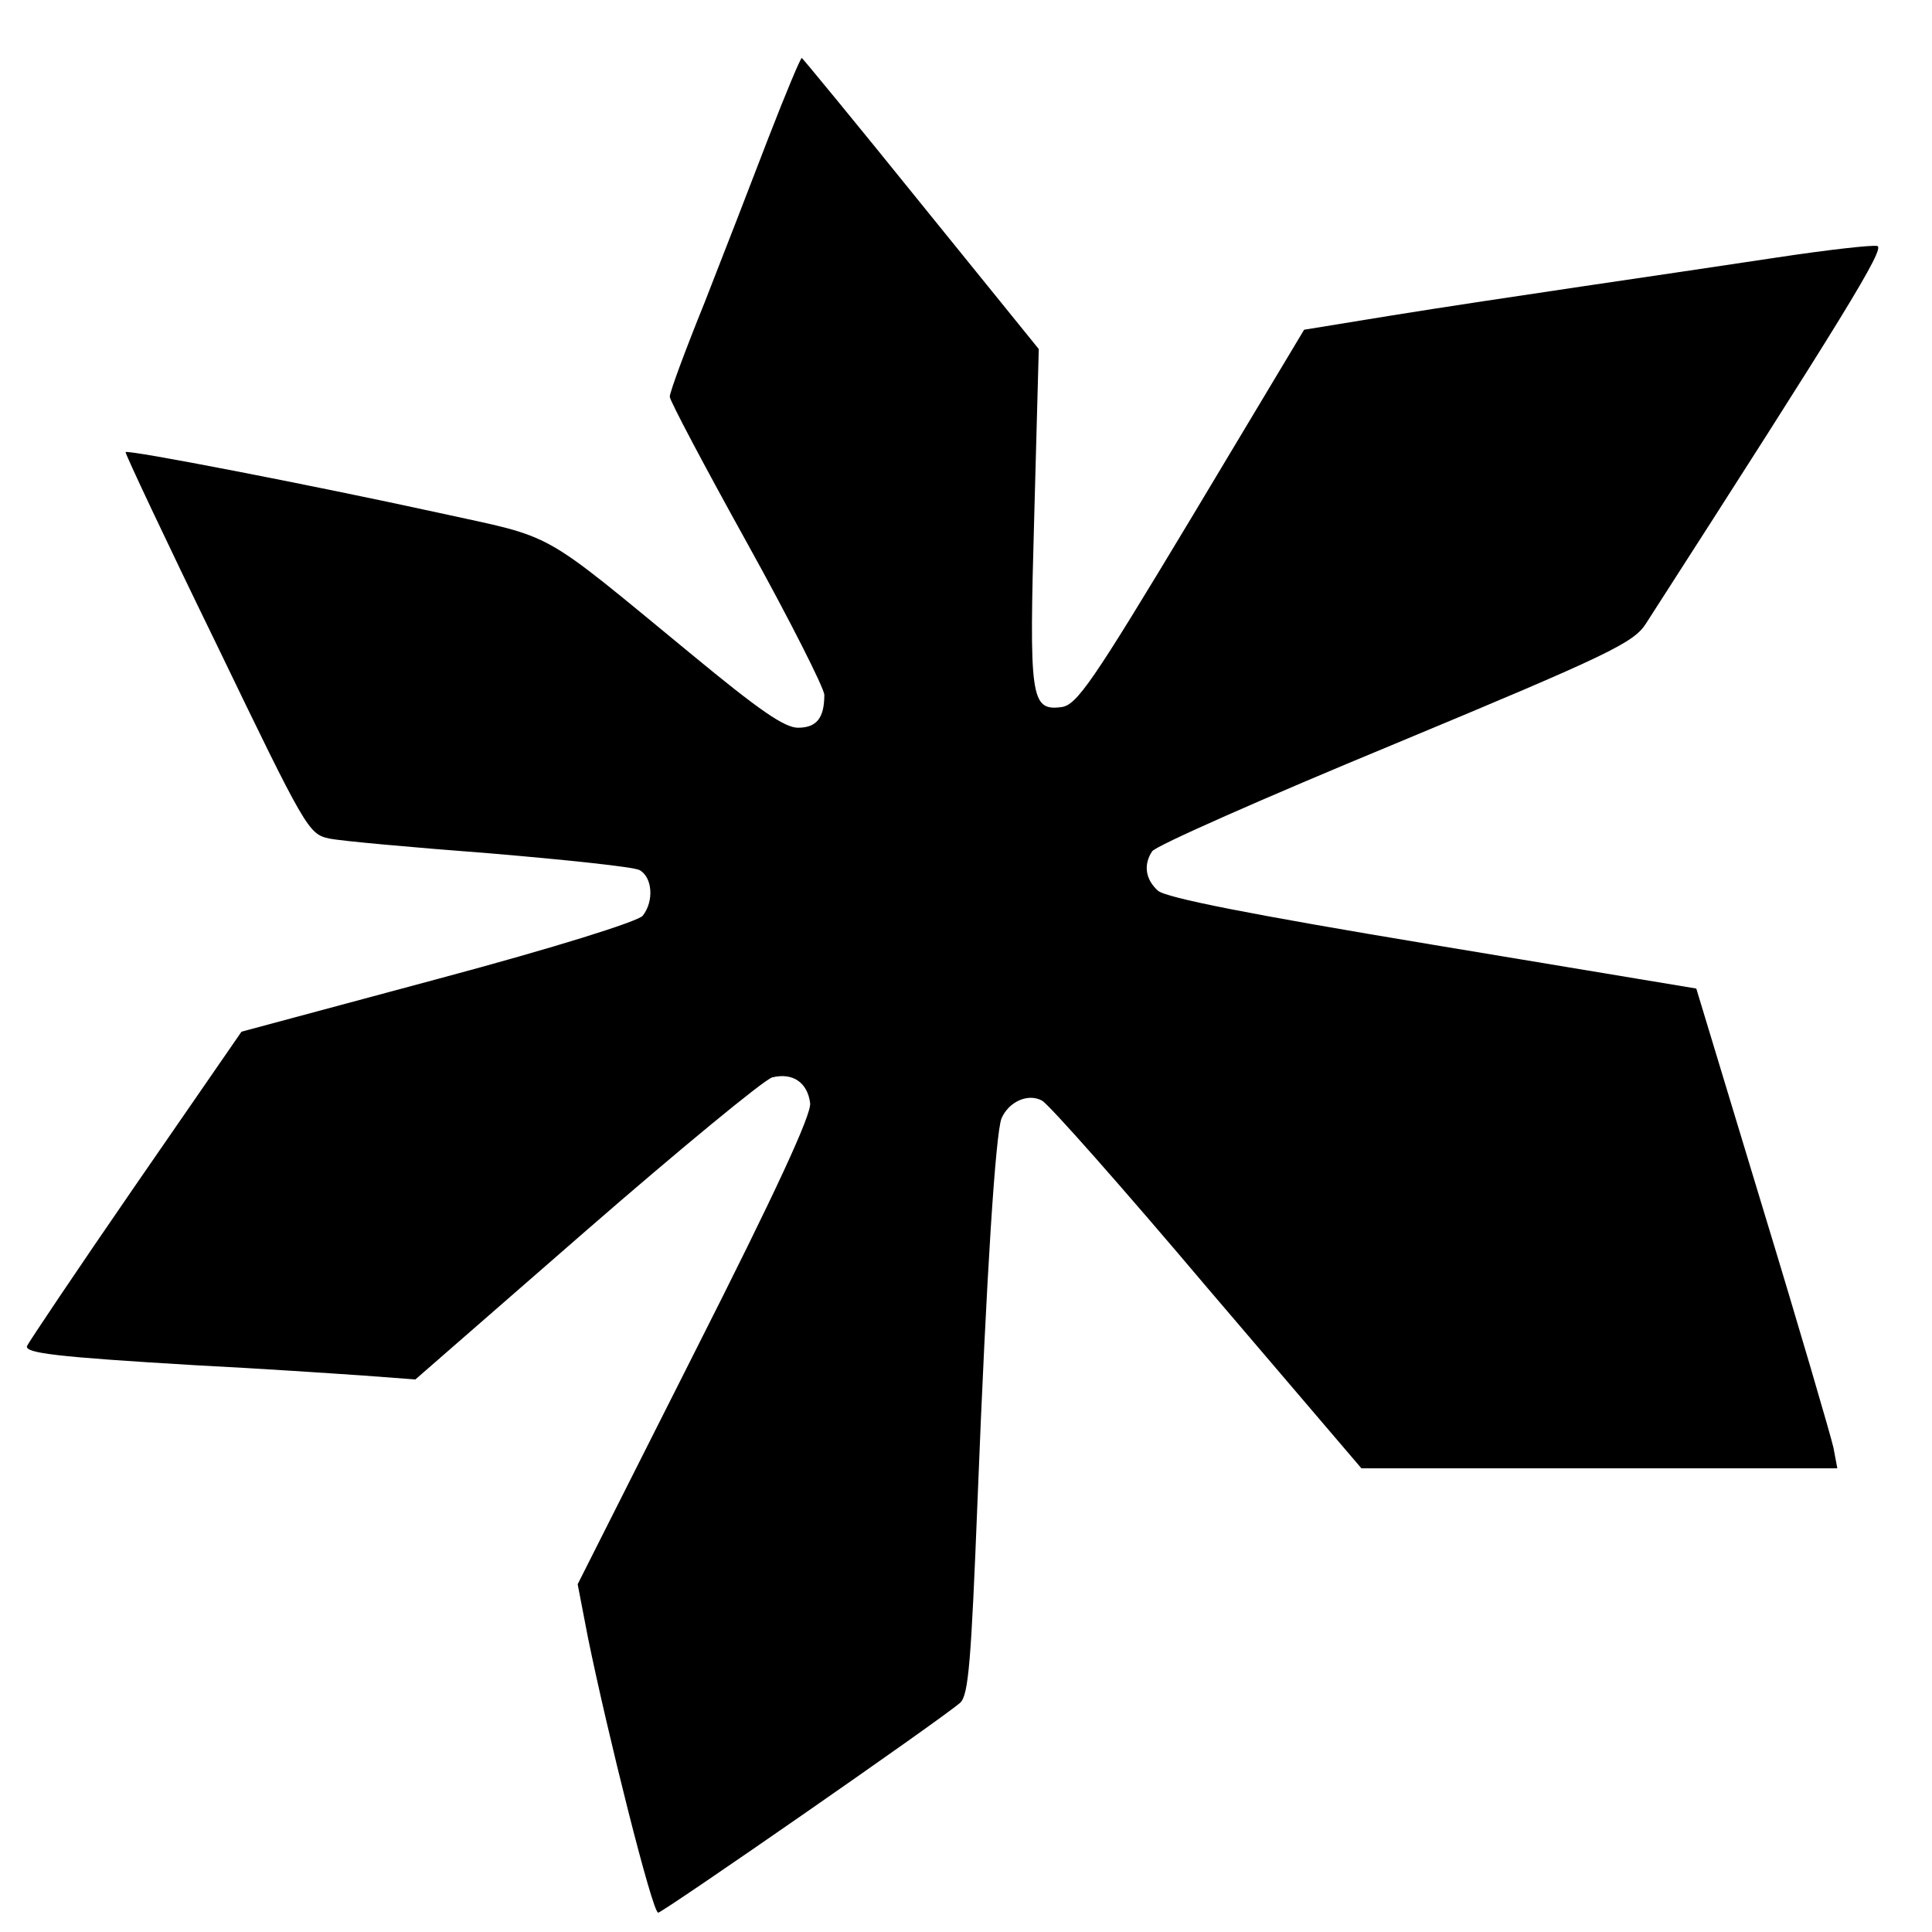 <svg xmlns="http://www.w3.org/2000/svg" width="300pt" height="300pt" viewBox="0 0 300 300" preserveAspectRatio="xMidYMid meet"><g transform="translate(0,300) scale(0.1,-0.1)" fill="#000000" stroke="none"><path d="M1194 2788 c-26 -68 -71 -184 -100 -258 -30 -74 -54 -139 -54 -146 0 -6 54 -108 120 -227 66 -119 120 -226 120 -236 0 -36 -12 -51 -41 -51 -21 0 -61 28 -164 113 -242 199 -209 180 -395 221 -197 43 -481 98 -485 94 -1 -2 62 -136 141 -298 139 -288 143 -295 175 -302 19 -4 131 -14 249 -23 118 -10 223 -21 233 -26 20 -11 23 -48 5 -71 -8 -9 -135 -49 -318 -98 l-305 -82 -165 -239 c-91 -132 -166 -244 -168 -249 -4 -11 44 -17 263 -30 99 -5 216 -13 260 -16 l80 -6 265 231 c146 127 276 234 289 238 32 8 55 -8 59 -40 2 -18 -54 -139 -179 -386 l-182 -361 16 -83 c30 -147 100 -427 109 -427 7 0 438 299 469 326 13 12 17 64 27 316 14 356 28 566 37 591 11 26 41 40 63 28 11 -6 126 -136 257 -291 l239 -280 369 0 370 0 -6 32 c-4 18 -53 186 -110 373 l-103 340 -409 68 c-283 47 -415 73 -427 84 -19 17 -23 40 -9 61 4 8 174 83 377 167 334 139 371 157 390 187 308 479 372 583 359 586 -7 2 -78 -6 -157 -18 -79 -12 -215 -32 -303 -45 -88 -13 -221 -33 -295 -45 l-135 -22 -175 -292 c-154 -256 -178 -291 -202 -294 -48 -6 -50 14 -42 298 l7 258 -183 226 c-100 124 -184 226 -185 226 -2 0 -25 -55 -51 -122z"></path></g></svg>
